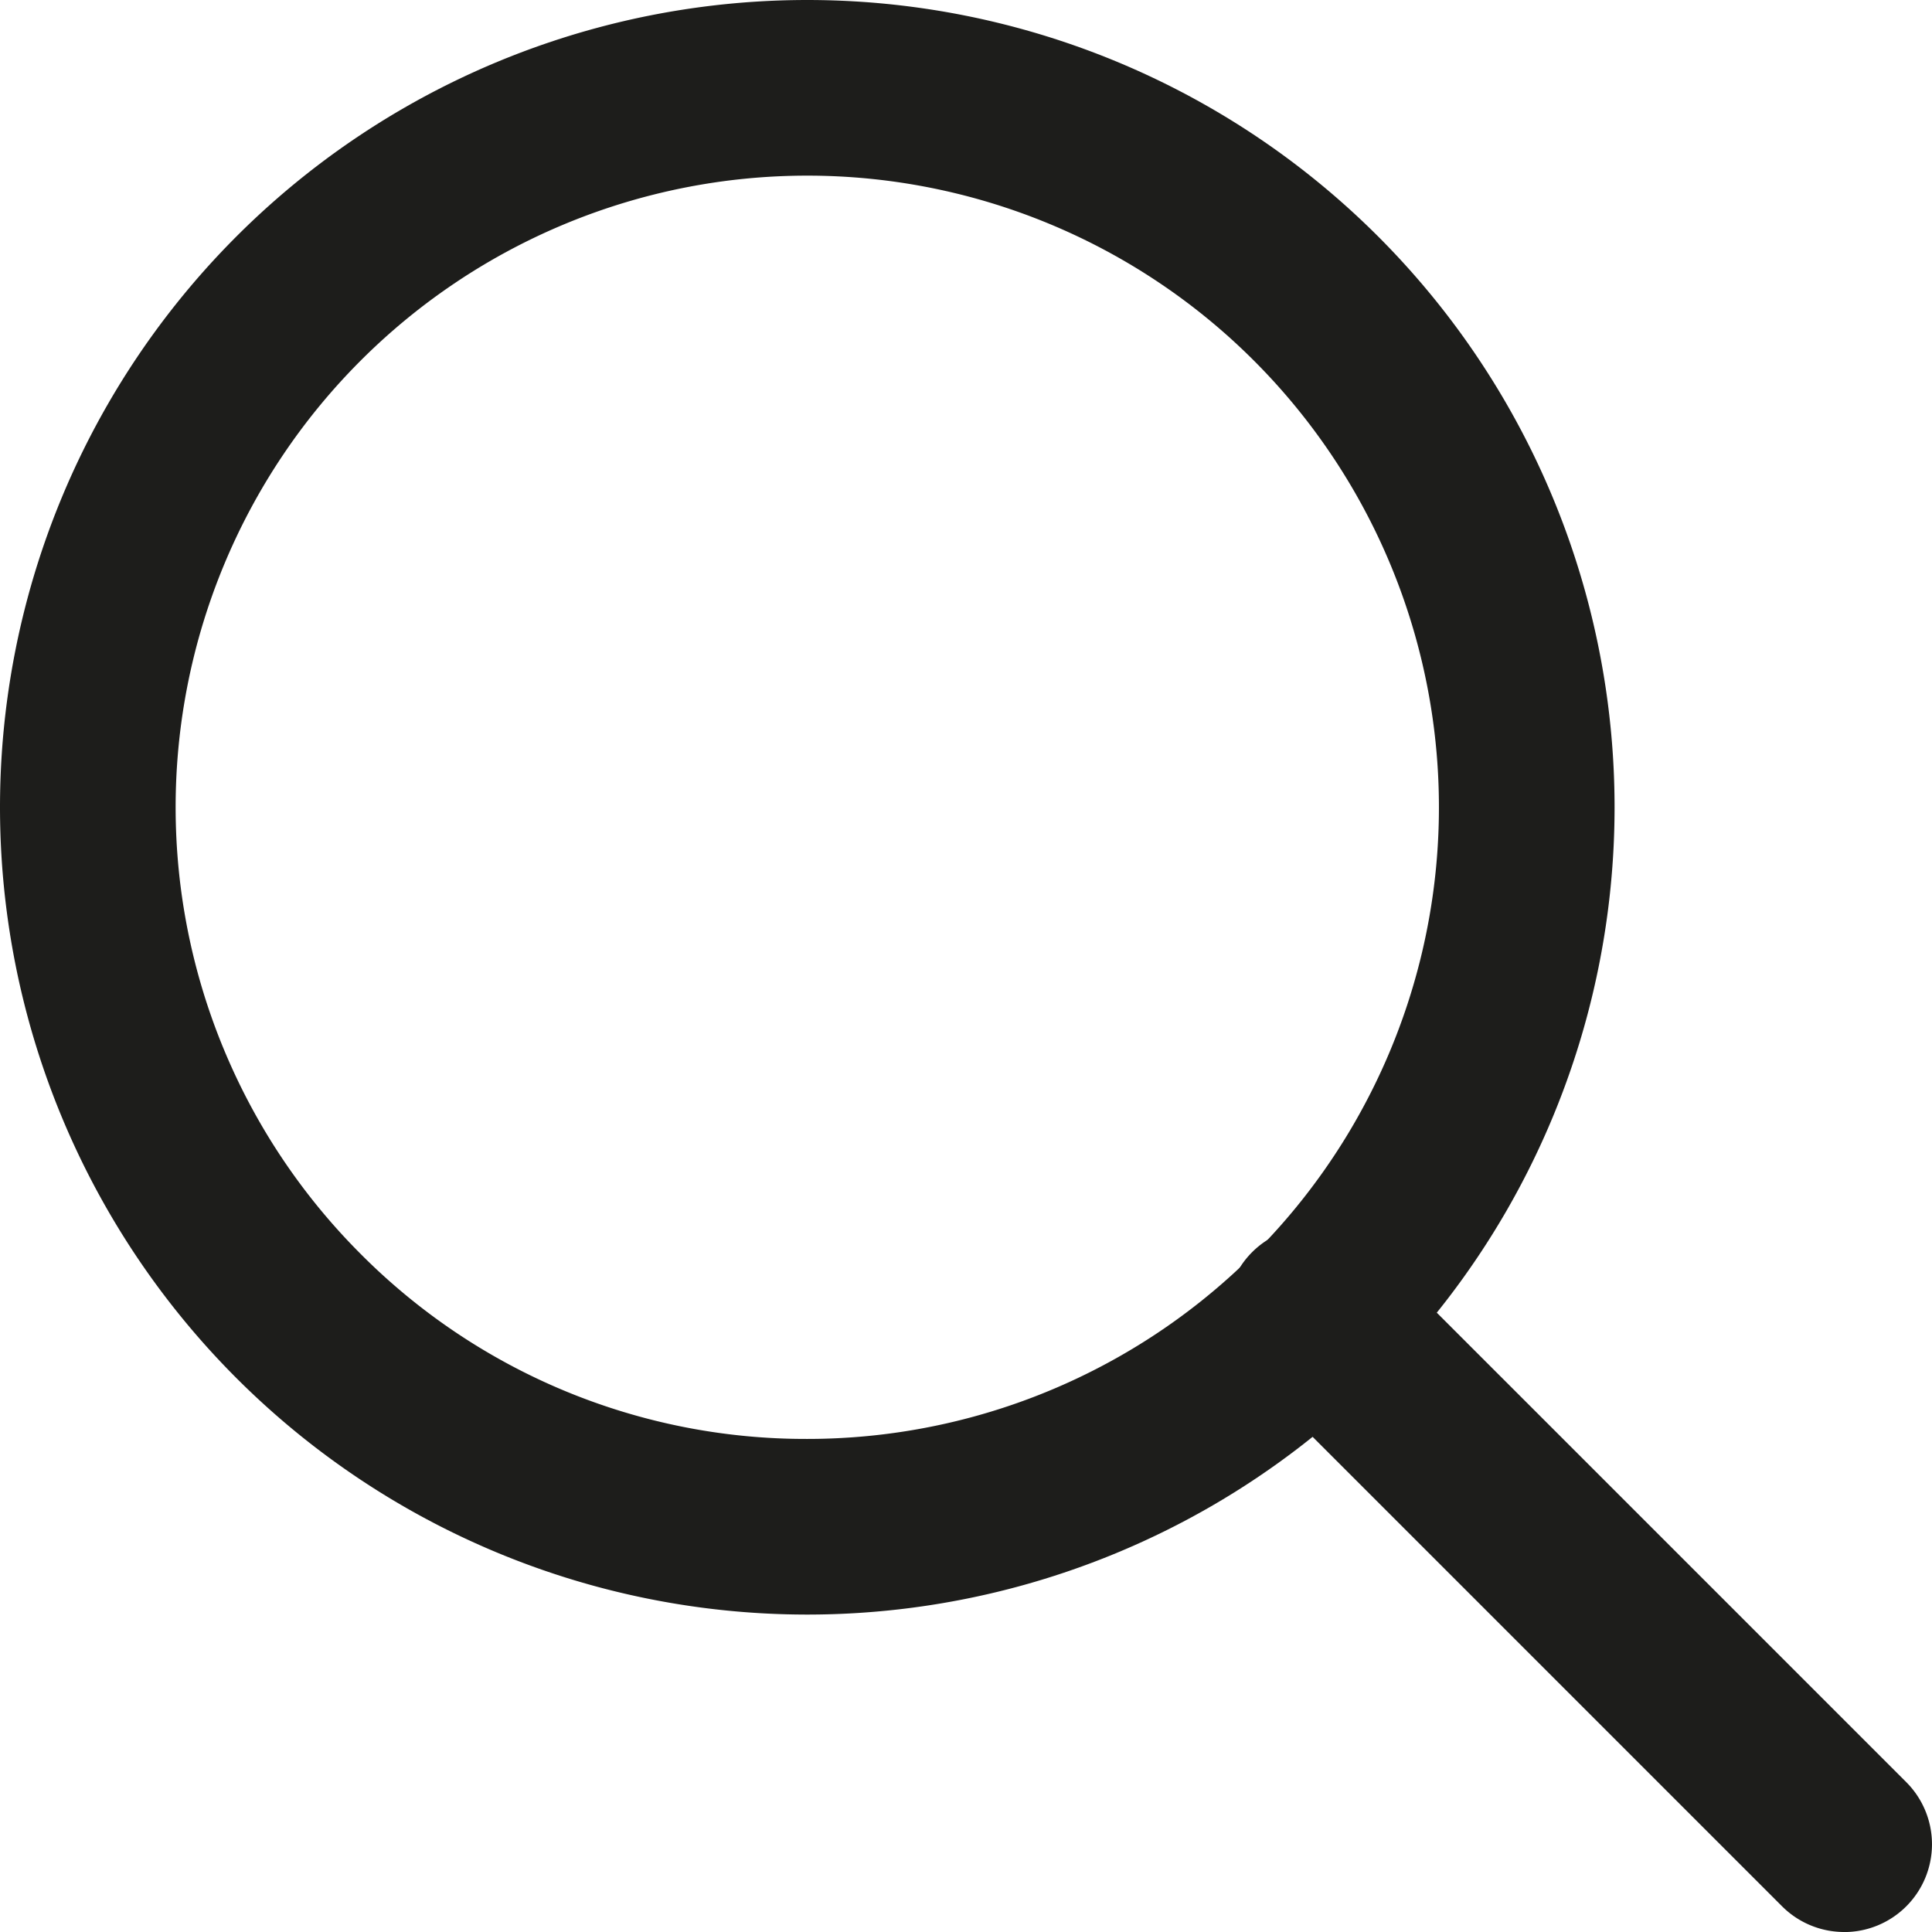 <svg xmlns="http://www.w3.org/2000/svg" width="33" height="33" viewBox="0 0 33 33"><g transform="translate(-2.827 -2.827)"><path d="M12.289-1.5A13.789,13.789,0,0,1,26.078,12.289,13.789,13.789,0,0,1,12.289,26.078,13.789,13.789,0,0,1-1.5,12.289,13.789,13.789,0,0,1,12.289-1.5Zm0,24.578A10.789,10.789,0,0,0,19.918,4.66,10.789,10.789,0,1,0,4.66,19.918,10.718,10.718,0,0,0,12.289,23.078Z" transform="translate(4.327 4.327)" fill="#1d1d1b"/><path d="M9.052,10.552a1.5,1.5,0,0,1-1.061-.439L-1.061,1.061a1.5,1.5,0,0,1,0-2.121,1.5,1.5,0,0,1,2.121,0l9.052,9.052a1.5,1.5,0,0,1-1.061,2.561Z" transform="translate(25.275 25.275)" fill="#1d1d1b"/></g></svg>